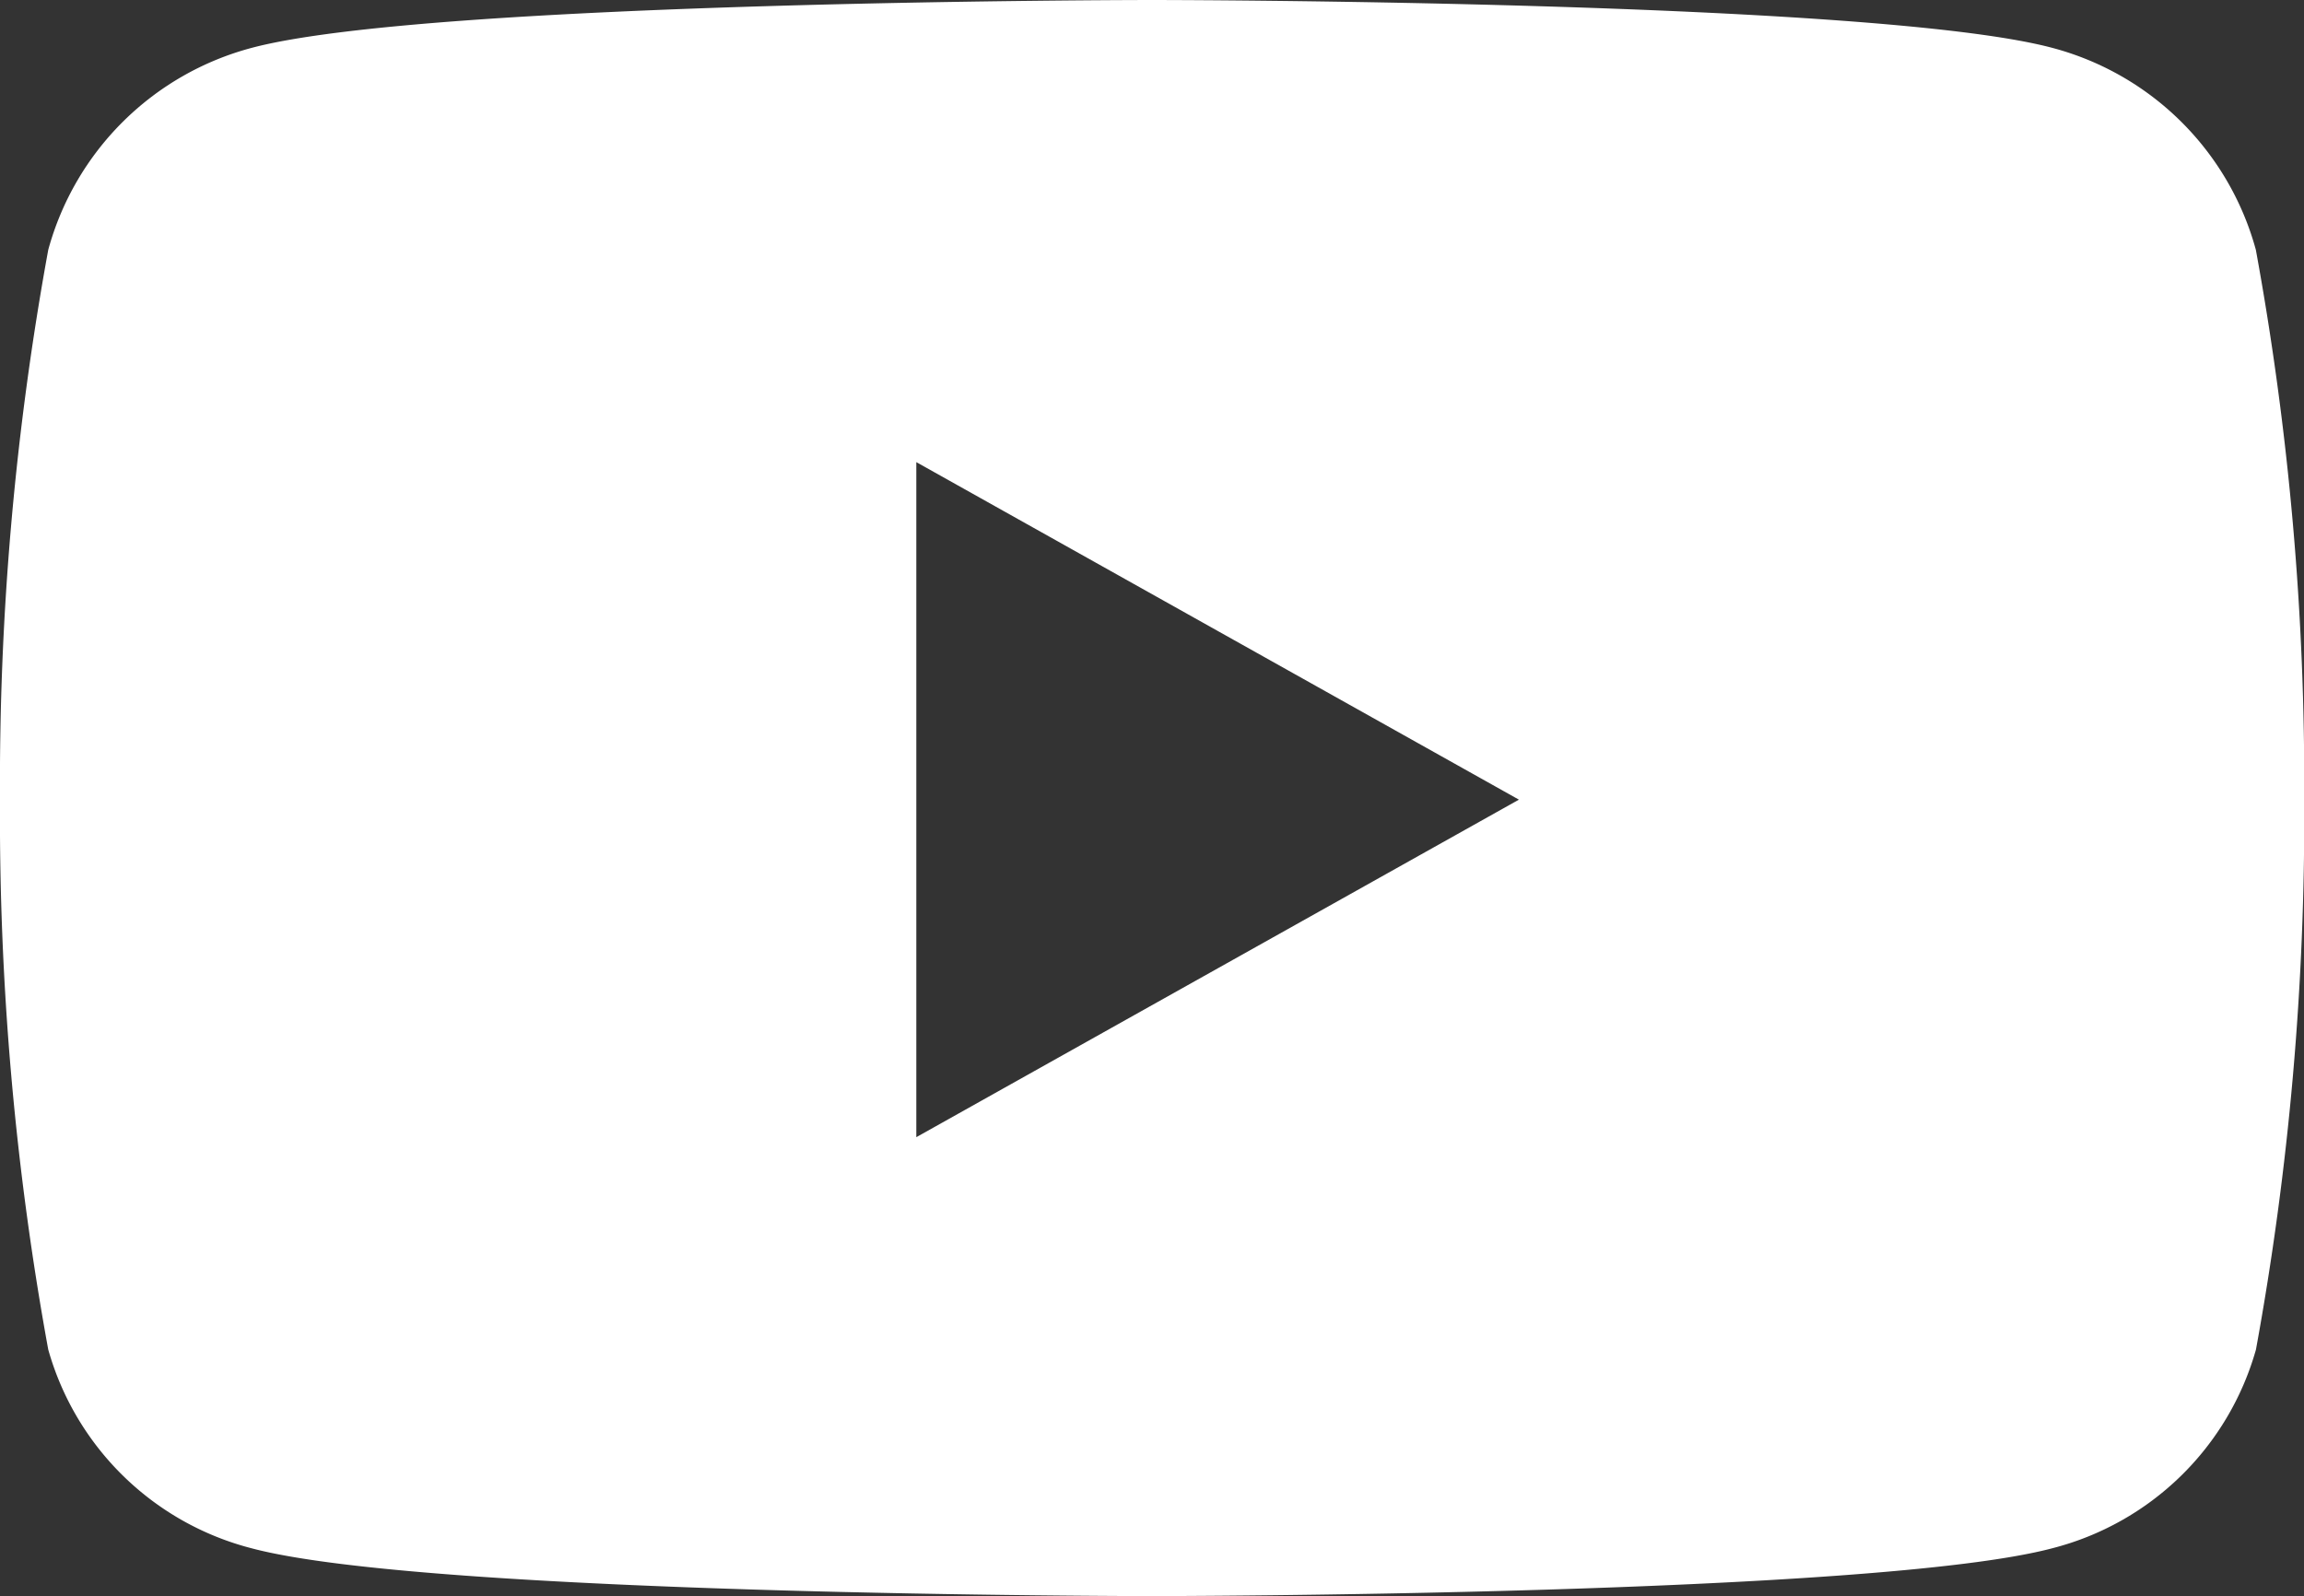 <svg xmlns="http://www.w3.org/2000/svg" width="22.298" height="15.449" viewBox="0 0 22.298 15.449">
  <rect x="0" y="0" width="22.298" height="15.449" fill="#333333" stroke="none"/>
  <g id="Round_icons" data-name="Round icons" transform="translate(-9.038 -11.999)">
    <g id="Social_icon" data-name="Social icon" transform="translate(9.038 11.999)">
      <path id="Vector" d="M11.15,15.449c-.07,0-6.992-.005-8.712-.462A2.759,2.759,0,0,1,.467,13.063,28.658,28.658,0,0,1,0,7.74,28.65,28.65,0,0,1,.467,2.418,2.78,2.78,0,0,1,2.437.463C4.158.005,11.08,0,11.15,0s6.992.005,8.711.463a2.779,2.779,0,0,1,1.971,1.955A28.65,28.65,0,0,1,22.3,7.74a28.658,28.658,0,0,1-.467,5.323,2.759,2.759,0,0,1-1.971,1.923C18.142,15.443,11.219,15.449,11.15,15.449ZM8.868,4.473h0v6.534L14.7,7.74,8.868,4.473Z" fill="#fff"/>
    </g>
  </g>
</svg>
